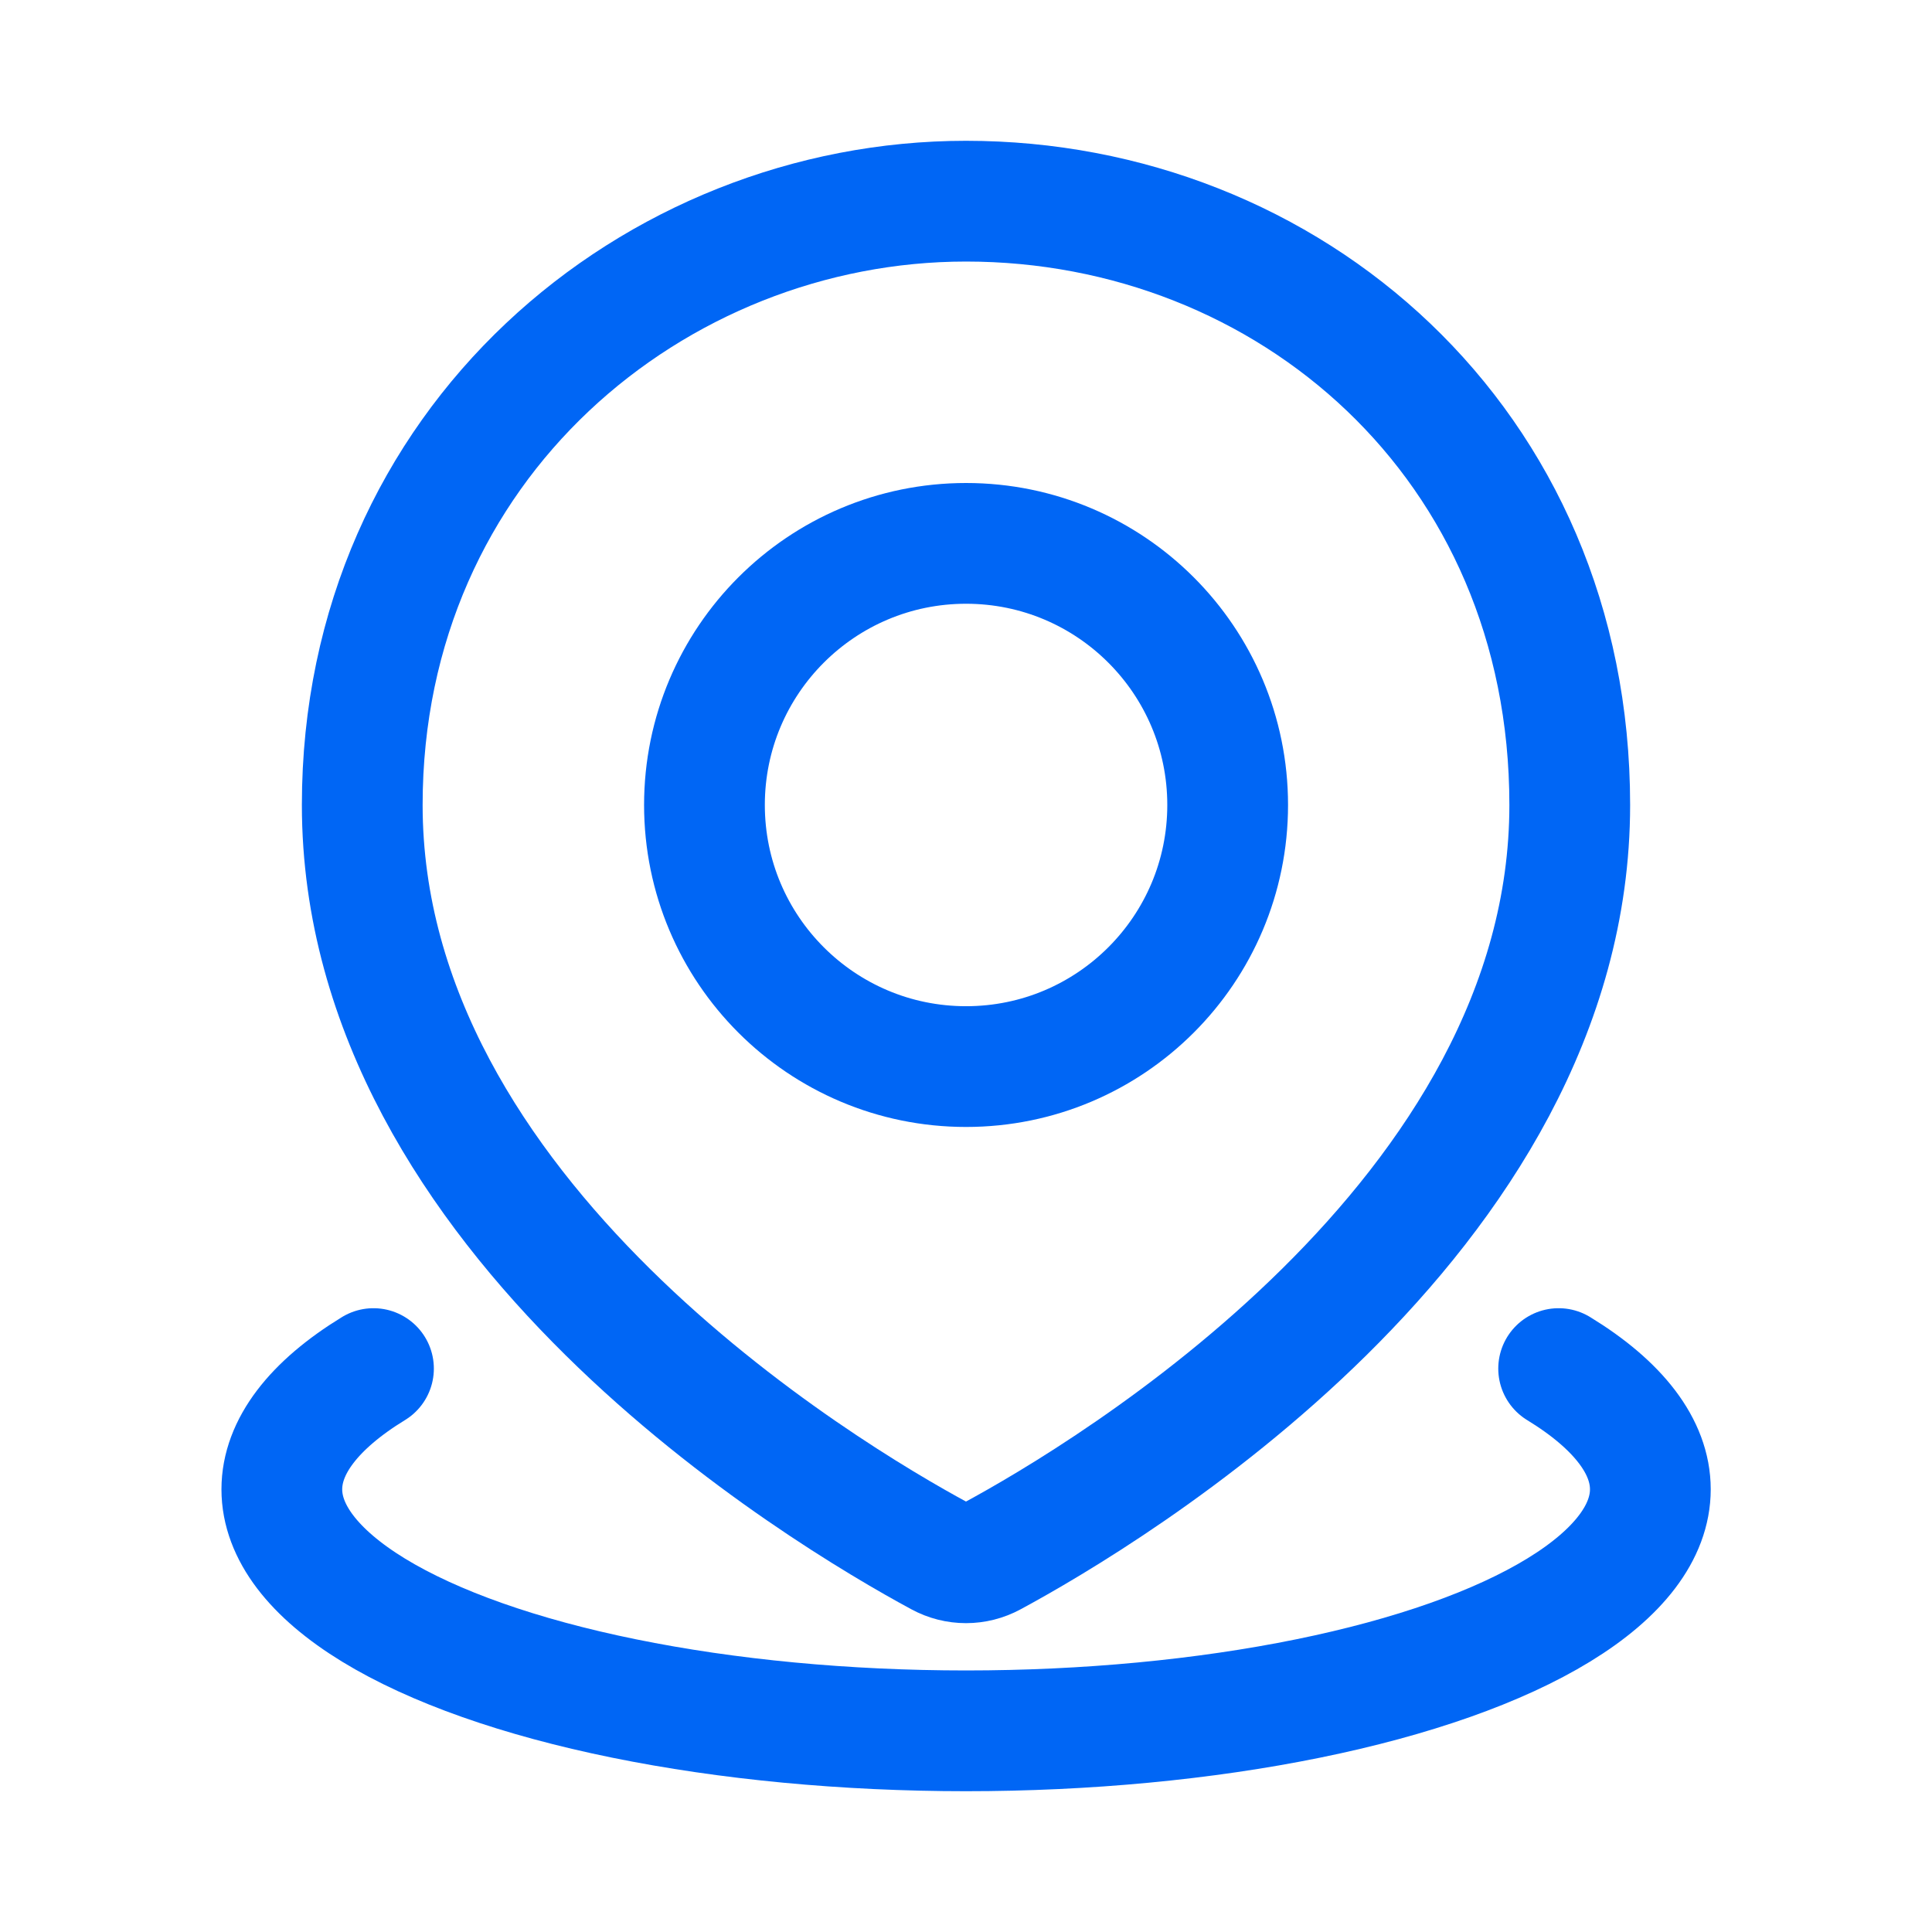 <svg width="32" height="32" viewBox="0 0 32 32" fill="none" xmlns="http://www.w3.org/2000/svg">
<path d="M25.816 22.668C26.811 23.276 27.335 23.966 27.335 24.668C27.335 25.37 26.811 26.06 25.816 26.668C24.822 27.276 23.391 27.781 21.668 28.132C19.945 28.483 17.991 28.668 16.001 28.668C14.012 28.668 12.057 28.483 10.335 28.132C8.612 27.781 7.181 27.276 6.186 26.668C5.192 26.06 4.668 25.37 4.668 24.668C4.668 23.966 5.192 23.276 6.186 22.668" stroke="#0066F5" stroke-width="2" stroke-linecap="round"/>
<path d="M26 13.332C26 20.175 18.344 24.741 16.43 25.775C16.161 25.921 15.839 25.921 15.57 25.775C13.656 24.741 6 20.175 6 13.332C6 7.332 10.845 3.332 16 3.332C21.333 3.332 26 7.332 26 13.332Z" stroke="#0066F5" stroke-width="2"/>
<circle cx="16.001" cy="13.333" r="4.333" stroke="#0066F5" stroke-width="2"/>
</svg>
